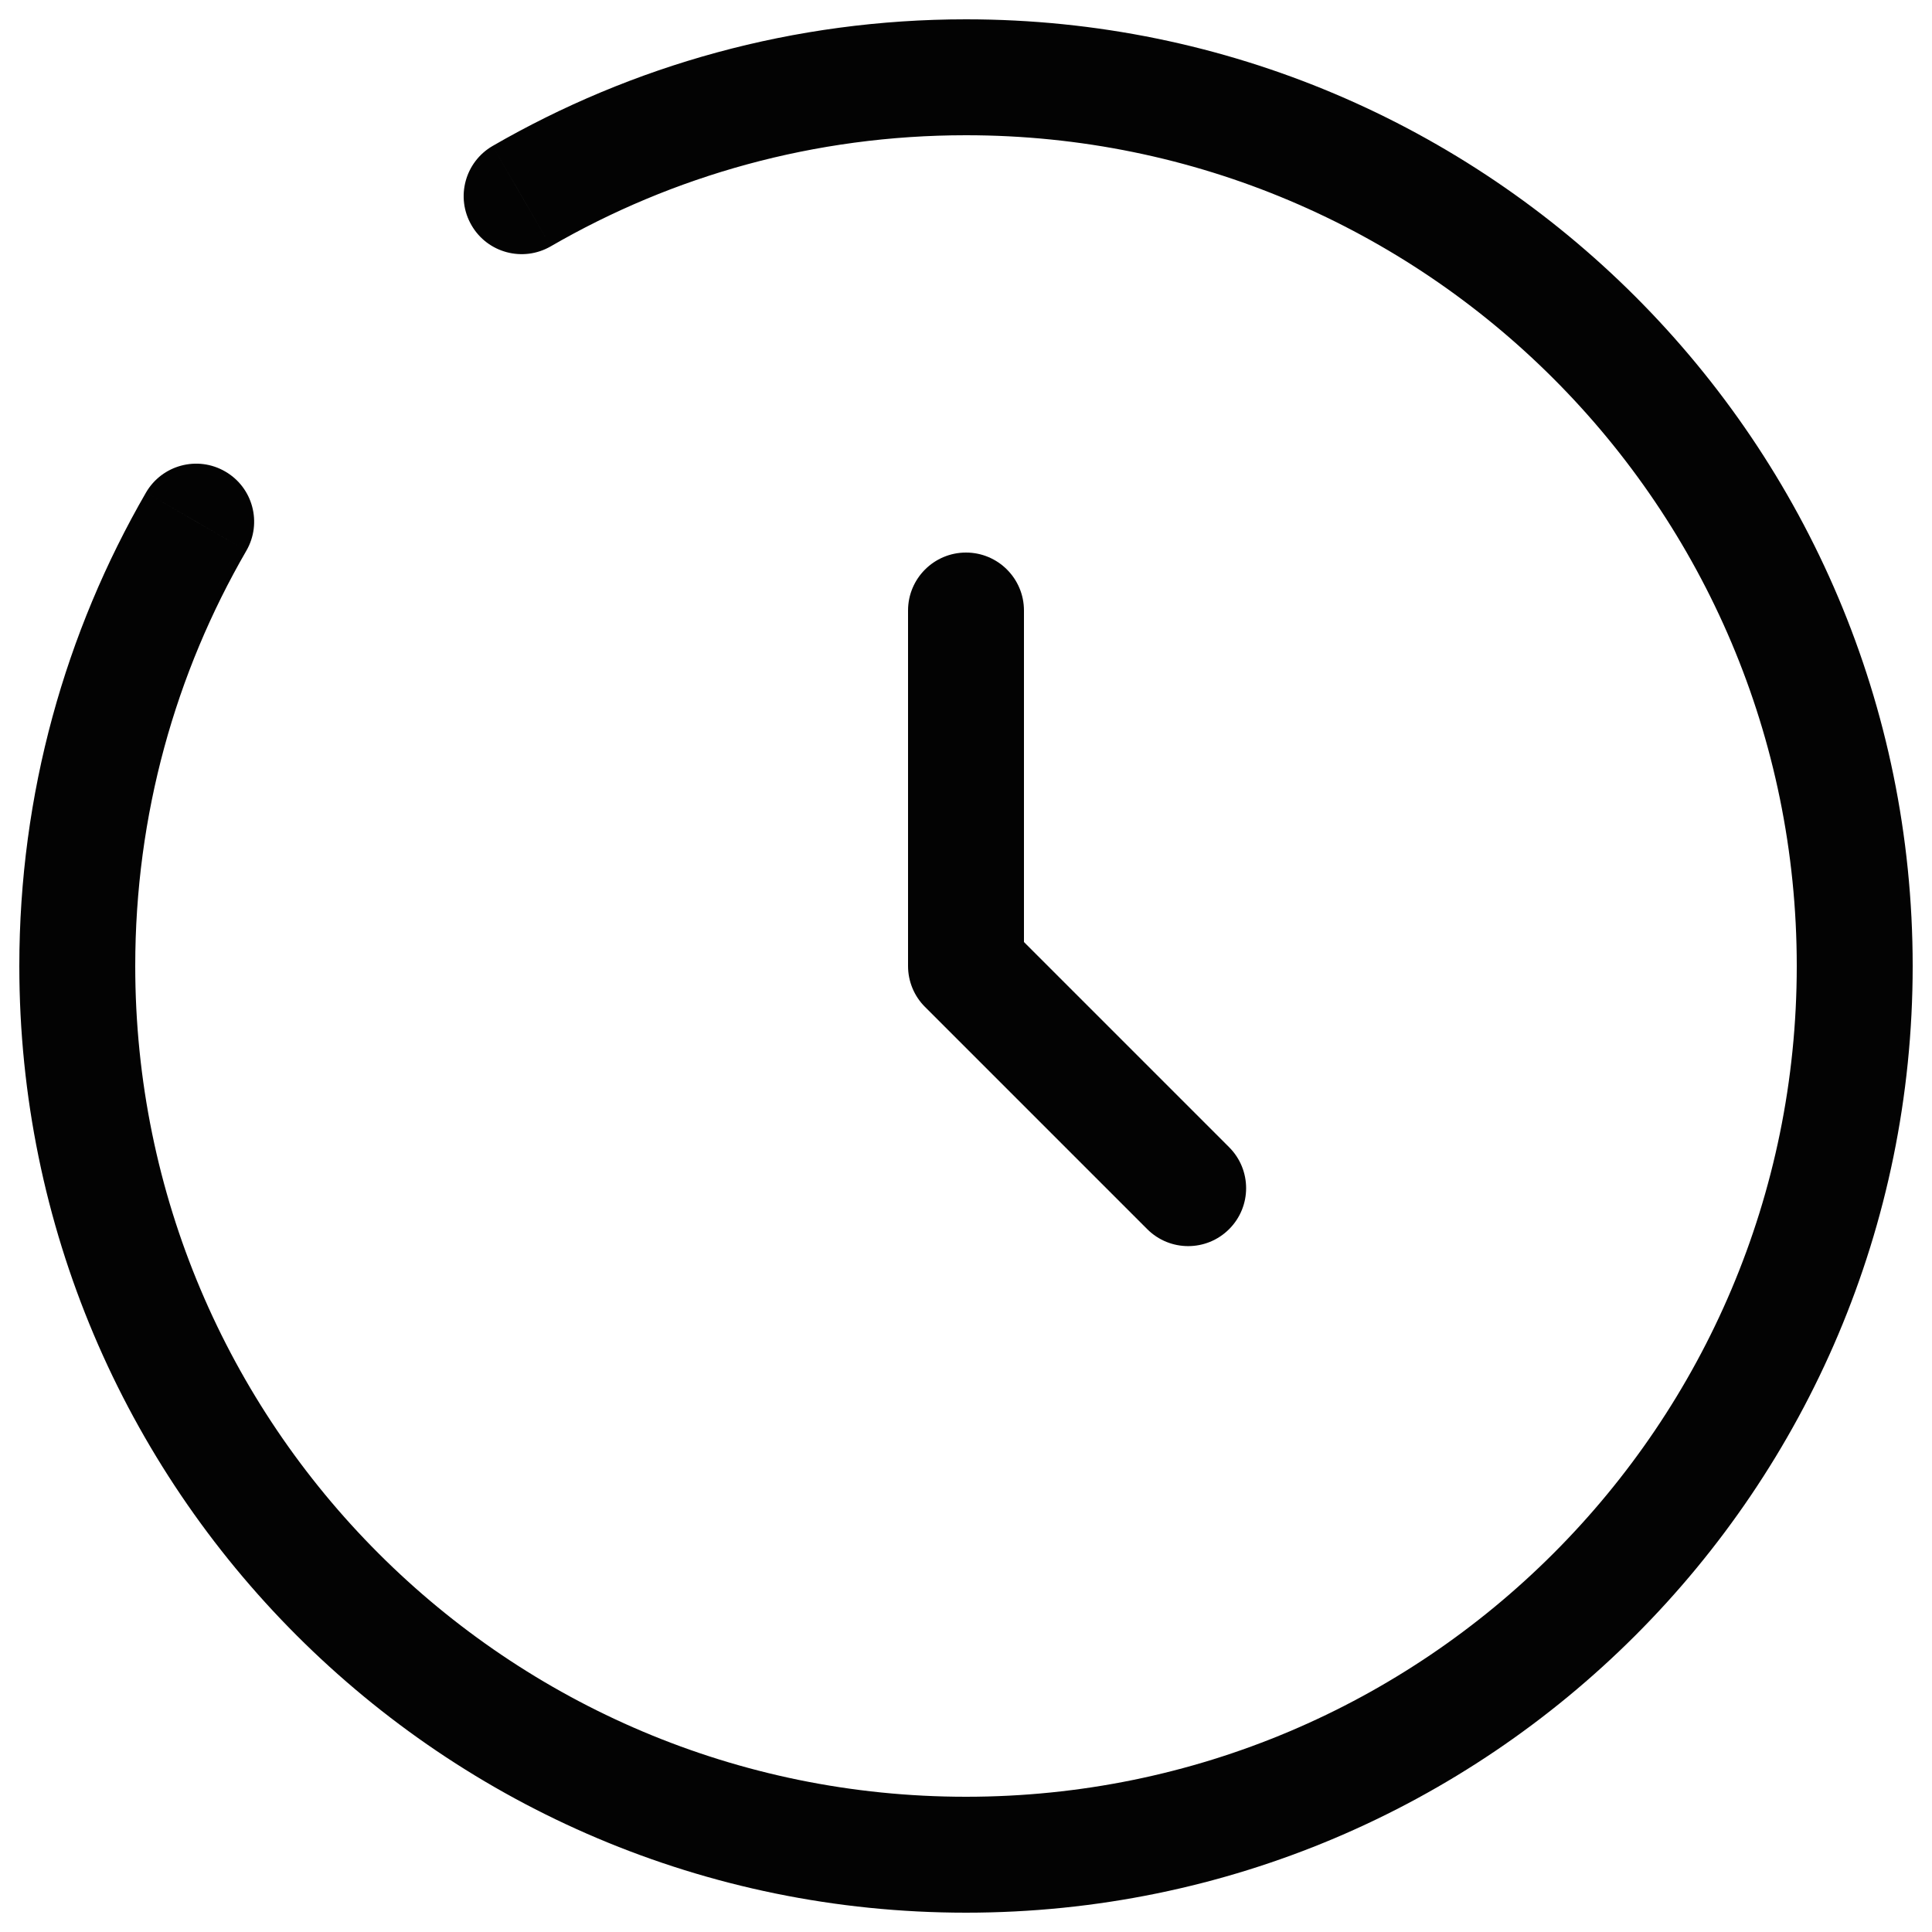 <svg width="25" height="25" viewBox="0 0 25 25" fill="none" xmlns="http://www.w3.org/2000/svg">
<path d="M13.25 7.9C13.25 7.486 12.914 7.15 12.5 7.15C12.086 7.15 11.75 7.486 11.75 7.9H13.25ZM12.5 12.5H11.75C11.75 12.699 11.829 12.89 11.97 13.03L12.5 12.5ZM14.845 15.905C15.138 16.198 15.612 16.198 15.905 15.905C16.198 15.612 16.198 15.138 15.905 14.845L14.845 15.905ZM6.374 1.889C6.016 2.097 5.893 2.555 6.101 2.914C6.308 3.273 6.767 3.395 7.126 3.188L6.374 1.889ZM3.188 7.126C3.395 6.767 3.273 6.308 2.914 6.101C2.555 5.893 2.097 6.016 1.889 6.374L3.188 7.126ZM12.5 7.9H11.75V12.5H12.5H13.25V7.9H12.5ZM12.5 12.5L11.97 13.03L14.845 15.905L15.375 15.375L15.905 14.845L13.03 11.97L12.5 12.5ZM6.75 2.538L7.126 3.188C8.706 2.273 10.541 1.75 12.5 1.75V1V0.25C10.27 0.25 8.177 0.847 6.374 1.889L6.75 2.538ZM12.5 1V1.75C18.437 1.75 23.25 6.563 23.25 12.5H24H24.75C24.75 5.735 19.265 0.25 12.5 0.25V1ZM24 12.5H23.25C23.25 18.437 18.437 23.25 12.5 23.25V24V24.75C19.265 24.75 24.75 19.265 24.75 12.5H24ZM12.5 24V23.25C6.563 23.25 1.75 18.437 1.75 12.5H1H0.25C0.25 19.265 5.735 24.75 12.5 24.75V24ZM1 12.5H1.75C1.75 10.541 2.273 8.706 3.188 7.126L2.538 6.75L1.889 6.374C0.847 8.177 0.25 10.27 0.25 12.5H1Z" fill="#030303"/>
</svg>

